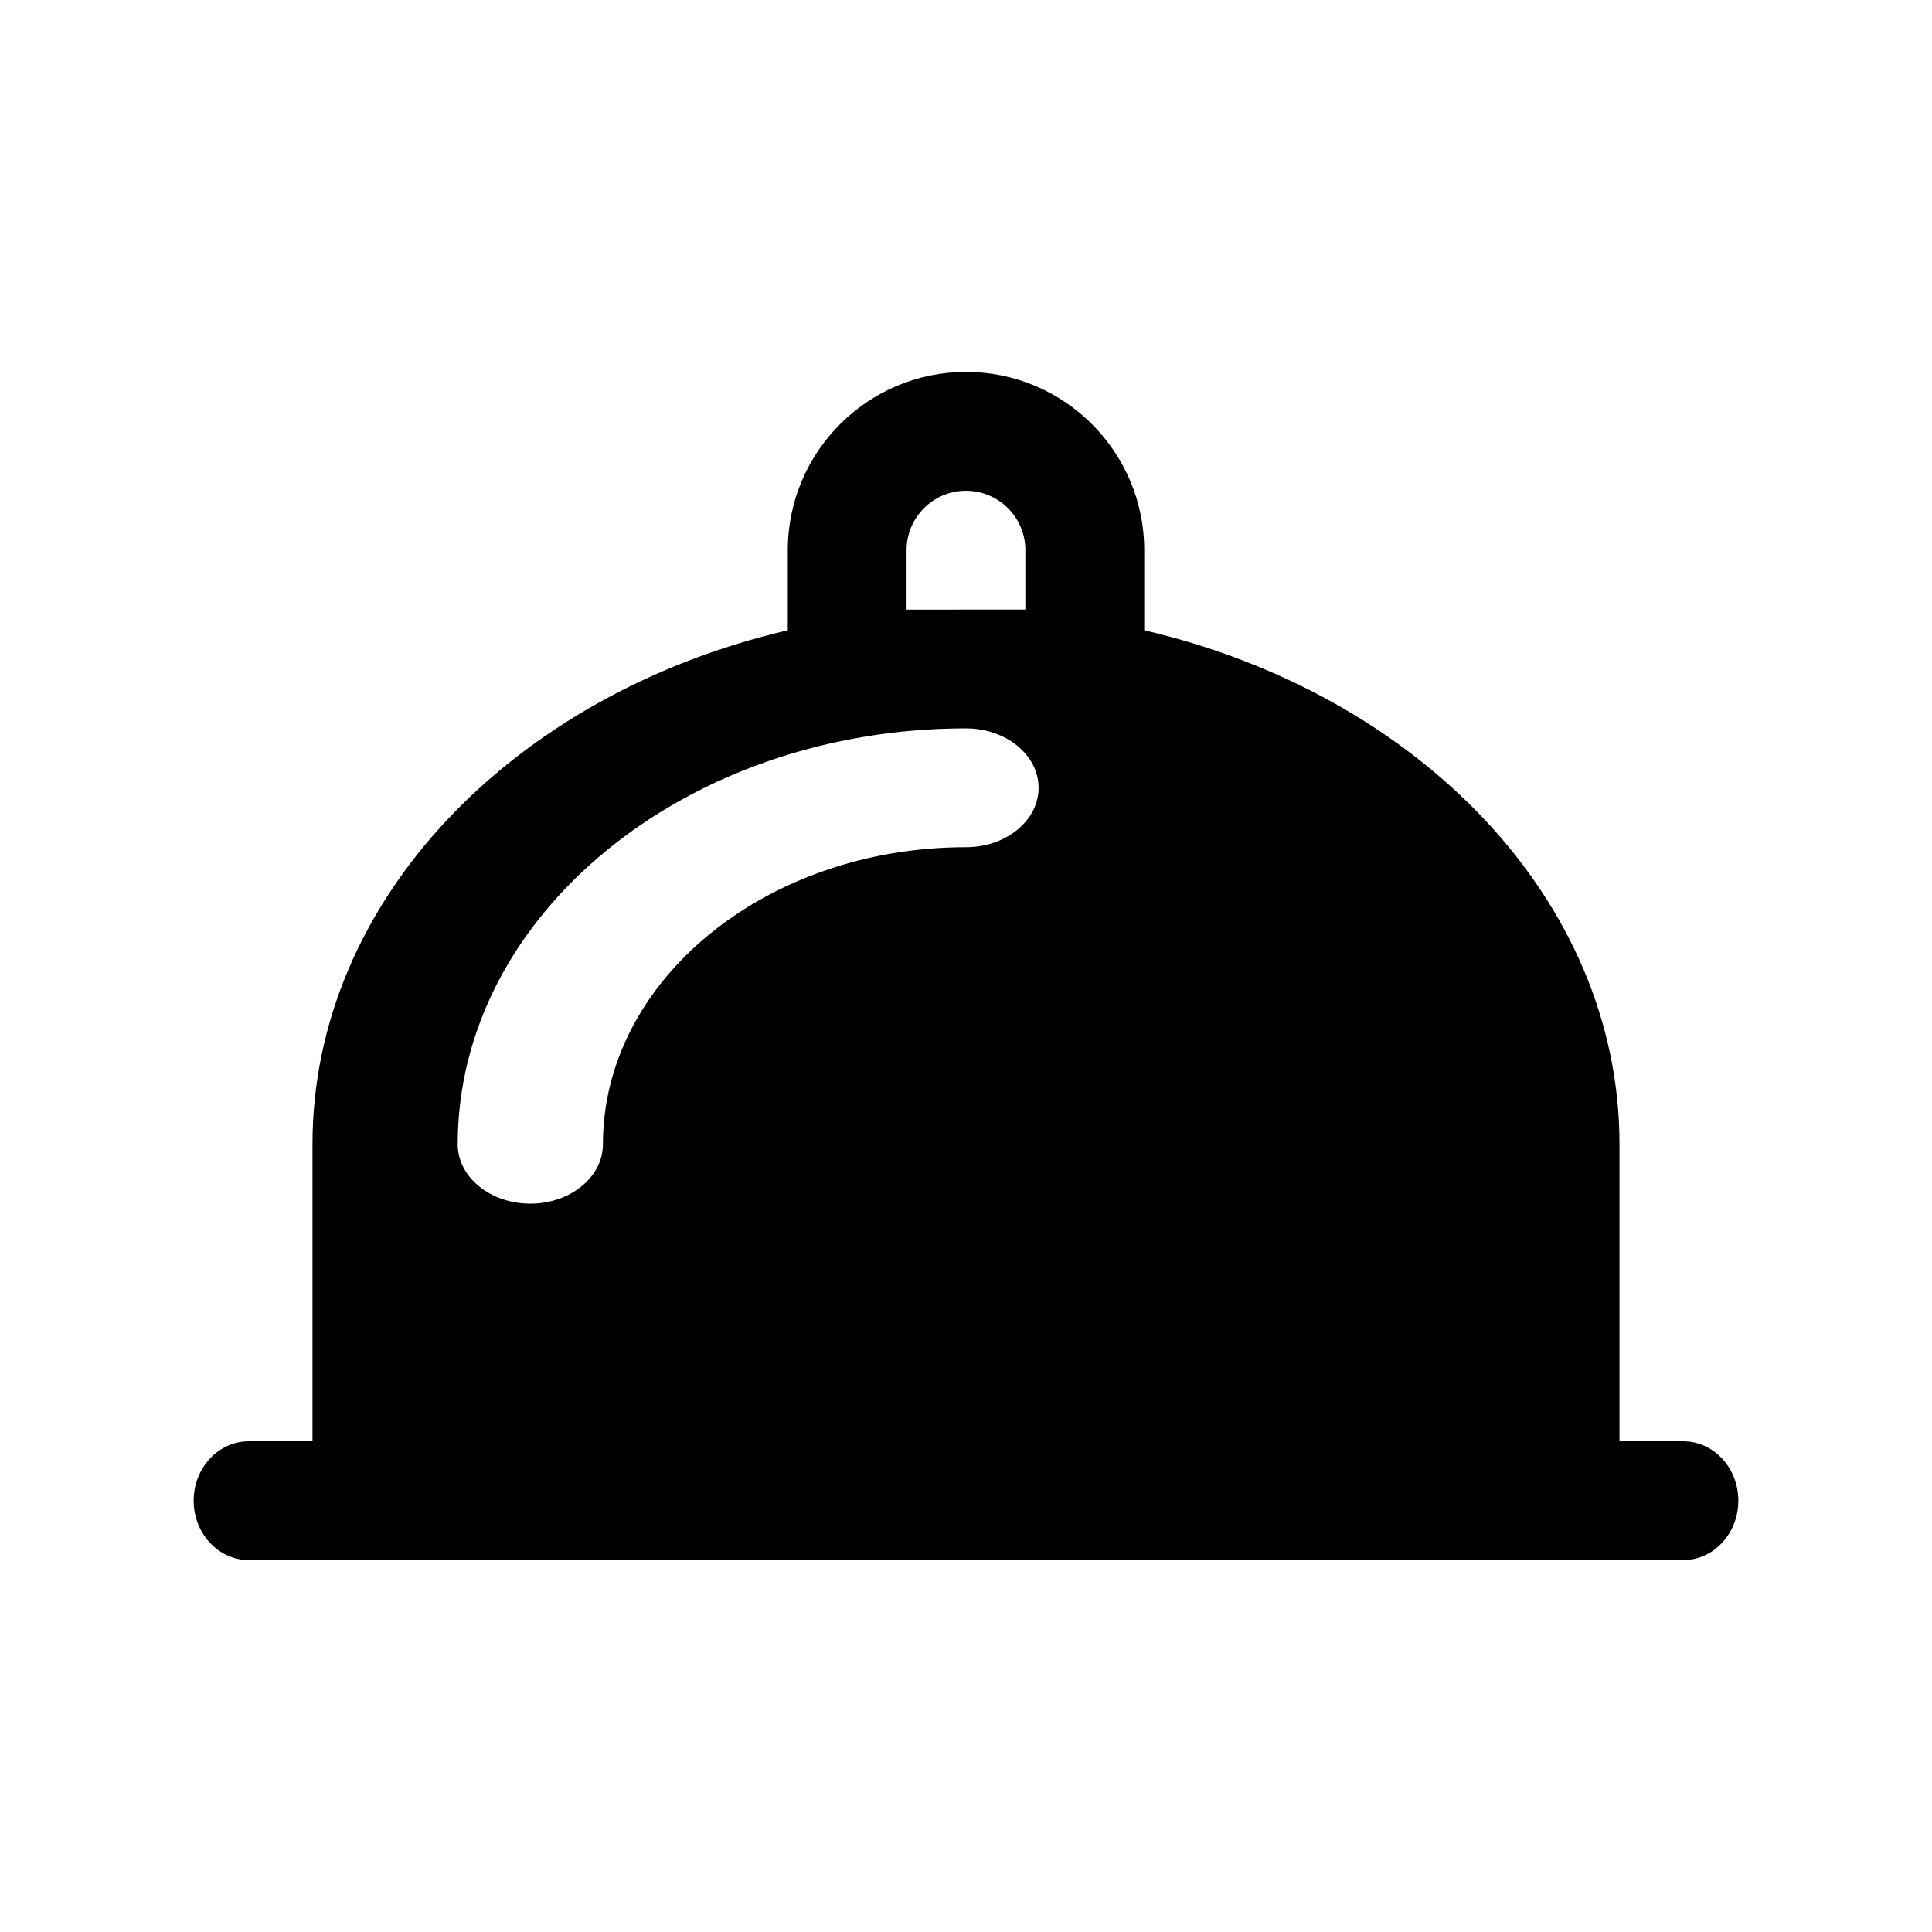 <?xml version="1.0" encoding="UTF-8"?>
<!-- Uploaded to: SVG Find, www.svgfind.com, Generator: SVG Find Mixer Tools -->
<svg fill="#000000" width="800px" height="800px" version="1.1" viewBox="144 144 512 512" xmlns="http://www.w3.org/2000/svg">
 <path d="m590.05 525.95h-16.867v-78.719c0-64.719-53.375-119.32-125.95-136.2v-21.238c0-26.047-21.188-47.23-47.23-47.23-26.047 0-47.23 21.188-47.23 47.23v21.238c-72.582 16.879-125.96 71.484-125.96 136.2v78.719h-16.867c-8.074 0-14.621 7.051-14.621 15.746 0 8.695 6.547 15.742 14.621 15.742h380.11c8.074 0 14.621-7.047 14.621-15.742 0-8.695-6.547-15.746-14.621-15.746zm-205.8-220.41v-15.746c0-8.68 7.066-15.742 15.742-15.742 8.68 0 15.742 7.066 15.742 15.742v15.742zm15.746 31.488c10.629 0 19.242 7.051 19.242 15.742 0 8.695-8.617 15.746-19.242 15.746-53.047 0-96.215 35.316-96.215 78.719 0 8.695-8.617 15.742-19.242 15.742-10.629 0-19.242-7.051-19.242-15.742 0-60.77 60.422-110.21 134.7-110.21z"/>
</svg>